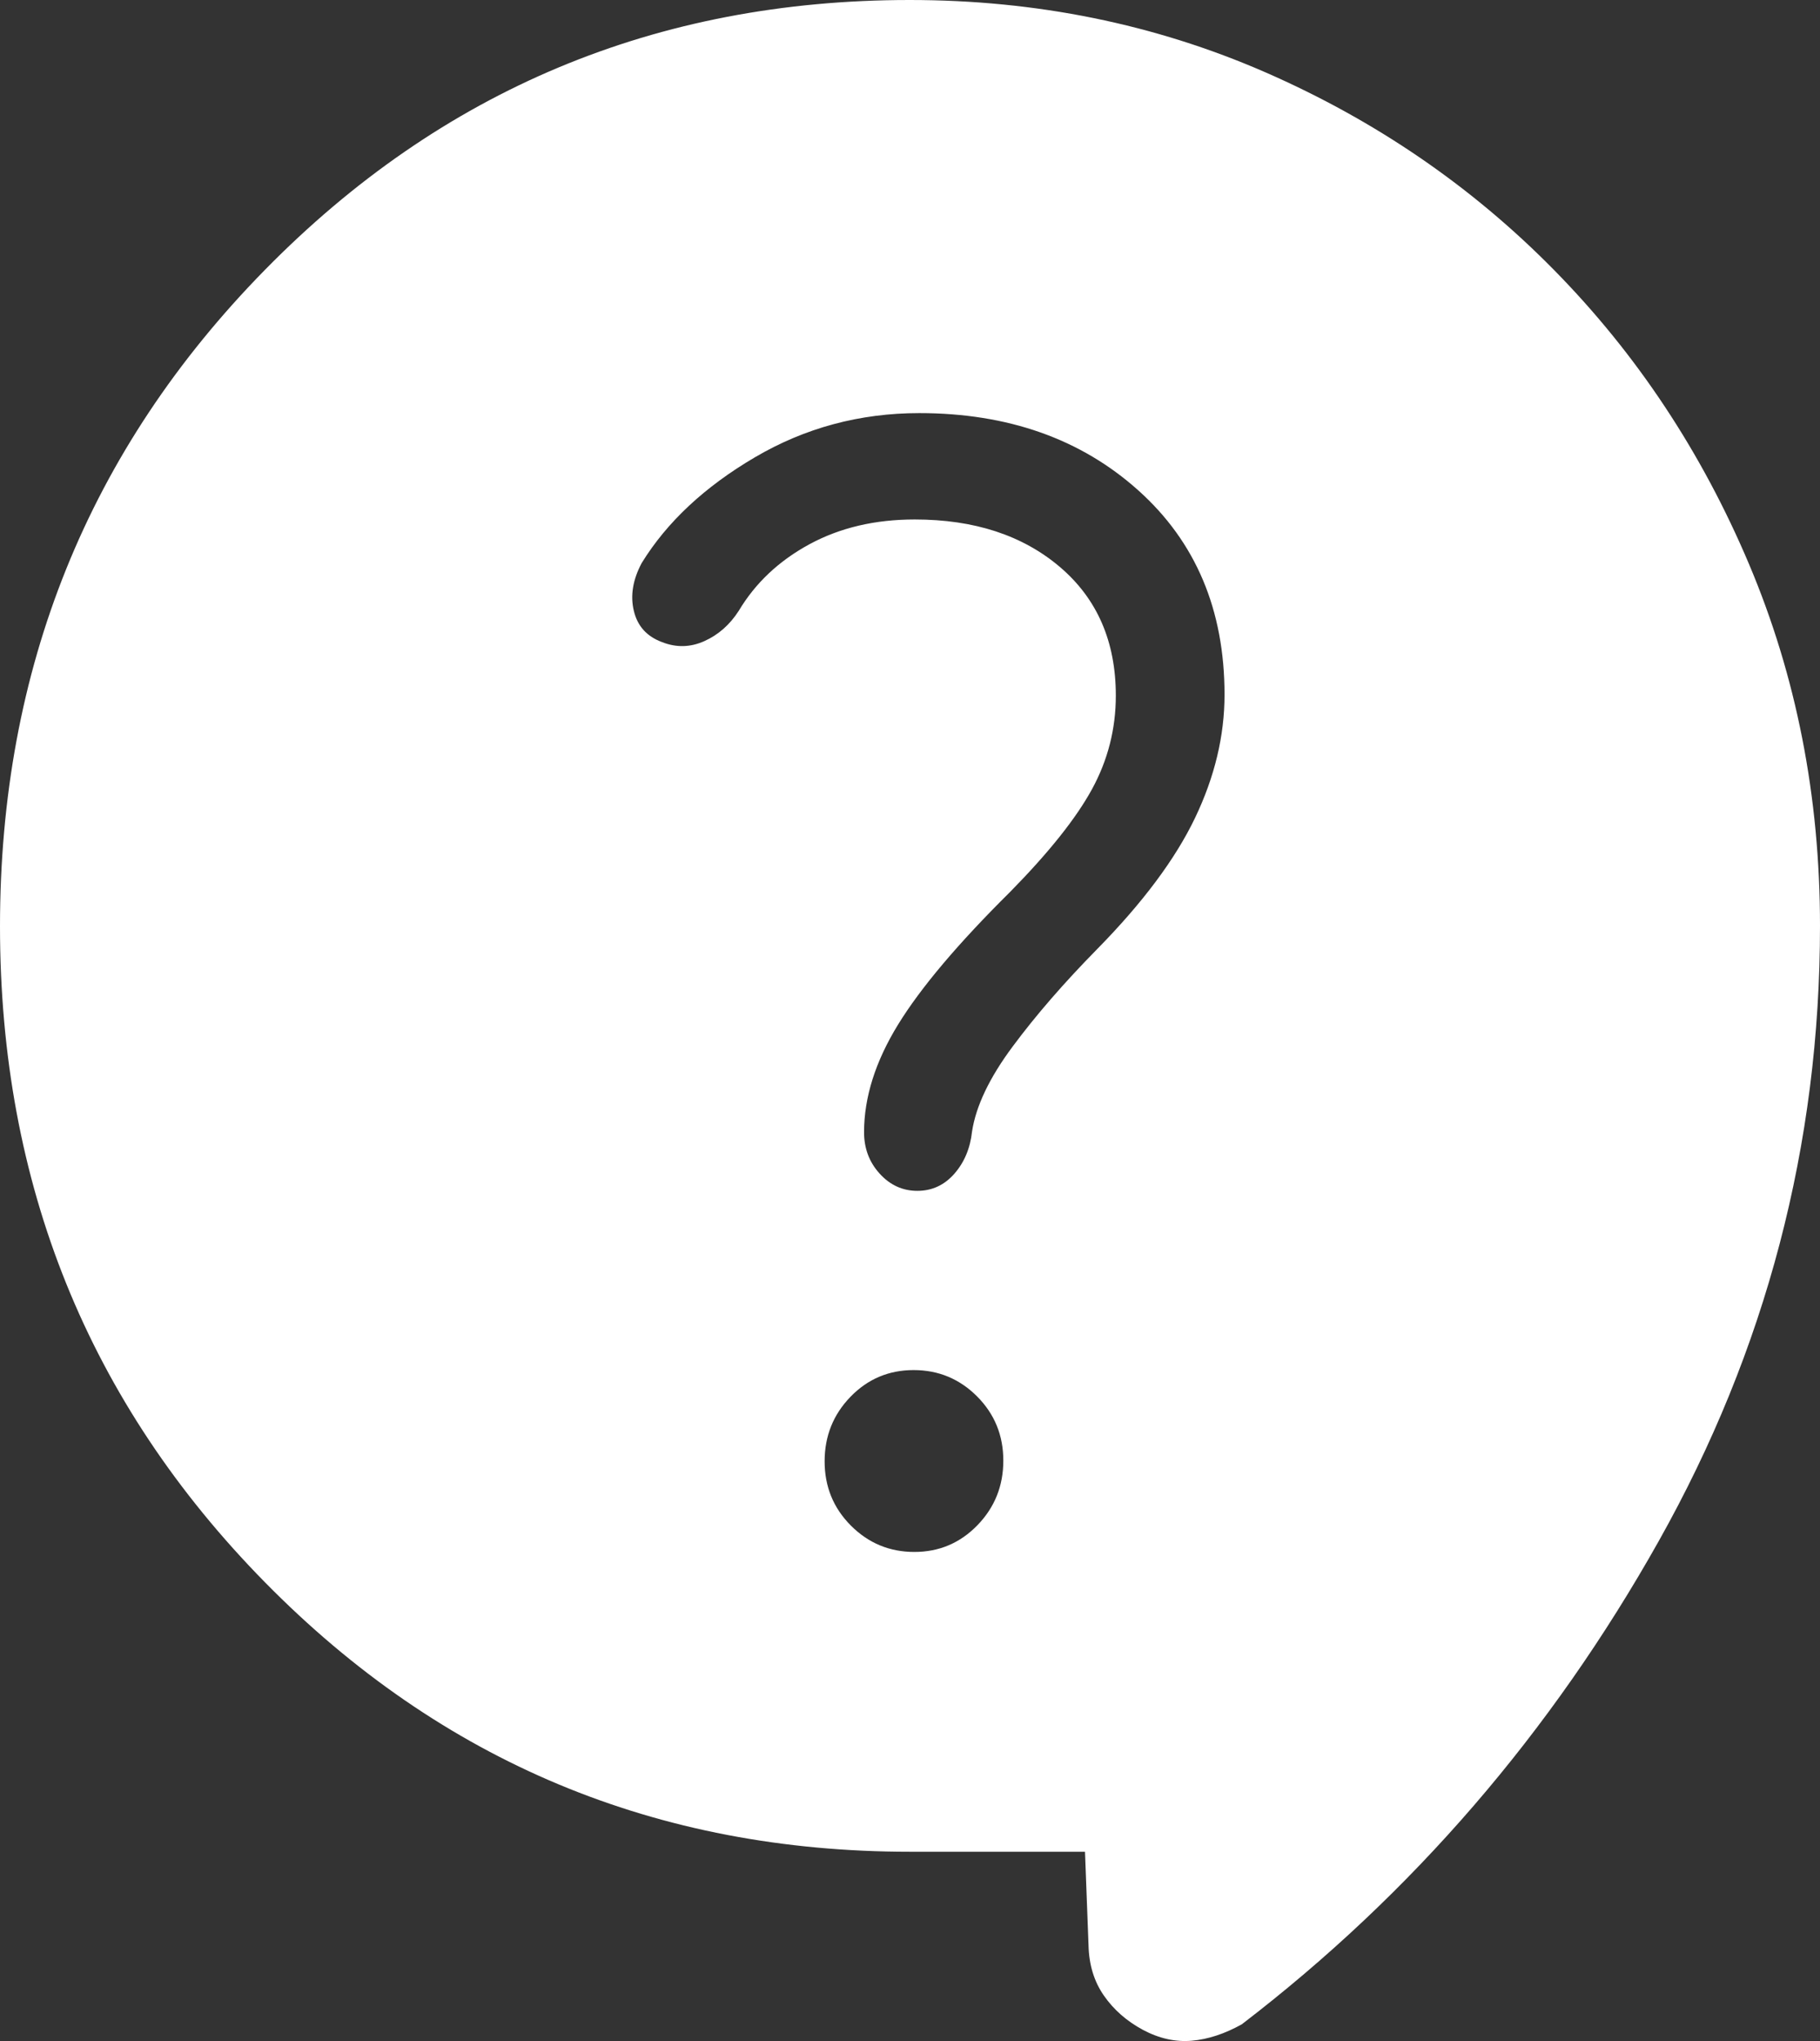<svg width="33" height="37" viewBox="0 0 33 37" fill="none" xmlns="http://www.w3.org/2000/svg">
<rect x="0" y="0" width="33" height="37" fill="#333333" stroke="none"/>
<path id="Vector" d="M19.673 33.569H16.5C11.906 33.569 8.007 31.941 4.804 28.684C1.601 25.427 0 21.464 0 16.793C0 12.122 1.601 8.155 4.803 4.893C8.005 1.631 11.902 0 16.495 0C18.791 0 20.94 0.437 22.942 1.31C24.942 2.184 26.69 3.381 28.183 4.9C29.677 6.419 30.853 8.194 31.712 10.224C32.571 12.254 33 14.441 33 16.784C33 20.75 32.025 24.468 30.075 27.939C28.124 31.411 25.605 34.331 22.516 36.697C22.206 36.87 21.903 36.969 21.607 36.995C21.311 37.02 21.016 36.954 20.722 36.797C20.429 36.639 20.193 36.432 20.016 36.177C19.838 35.922 19.745 35.617 19.737 35.265L19.673 33.569ZM16.579 28.134C17.028 28.134 17.41 27.972 17.723 27.649C18.036 27.326 18.192 26.936 18.192 26.479C18.192 26.021 18.034 25.633 17.716 25.314C17.398 24.996 17.015 24.837 16.566 24.837C16.116 24.837 15.734 24.998 15.421 25.321C15.108 25.644 14.952 26.034 14.952 26.491C14.952 26.949 15.11 27.337 15.428 27.656C15.745 27.974 16.129 28.134 16.579 28.134ZM12.009 11.642C12.264 11.742 12.519 11.736 12.772 11.622C13.026 11.508 13.233 11.325 13.395 11.073C13.697 10.568 14.124 10.166 14.677 9.866C15.229 9.567 15.865 9.417 16.585 9.417C17.665 9.417 18.543 9.704 19.219 10.279C19.894 10.854 20.232 11.631 20.232 12.61C20.232 13.215 20.087 13.782 19.798 14.31C19.509 14.838 19.016 15.456 18.319 16.165C17.375 17.1 16.696 17.903 16.284 18.573C15.873 19.242 15.667 19.893 15.667 20.525C15.667 20.818 15.761 21.068 15.95 21.276C16.139 21.484 16.366 21.588 16.633 21.588C16.9 21.588 17.123 21.484 17.304 21.278C17.485 21.071 17.592 20.816 17.625 20.512C17.696 20.05 17.941 19.536 18.362 18.971C18.782 18.405 19.292 17.817 19.893 17.206C20.719 16.366 21.311 15.573 21.668 14.828C22.025 14.083 22.203 13.338 22.203 12.593C22.203 11.058 21.682 9.824 20.64 8.89C19.598 7.956 18.274 7.489 16.669 7.489C15.59 7.489 14.596 7.756 13.686 8.291C12.775 8.826 12.092 9.465 11.635 10.207C11.474 10.509 11.426 10.799 11.493 11.075C11.559 11.352 11.731 11.541 12.009 11.642Z" fill="white"/>
</svg>
